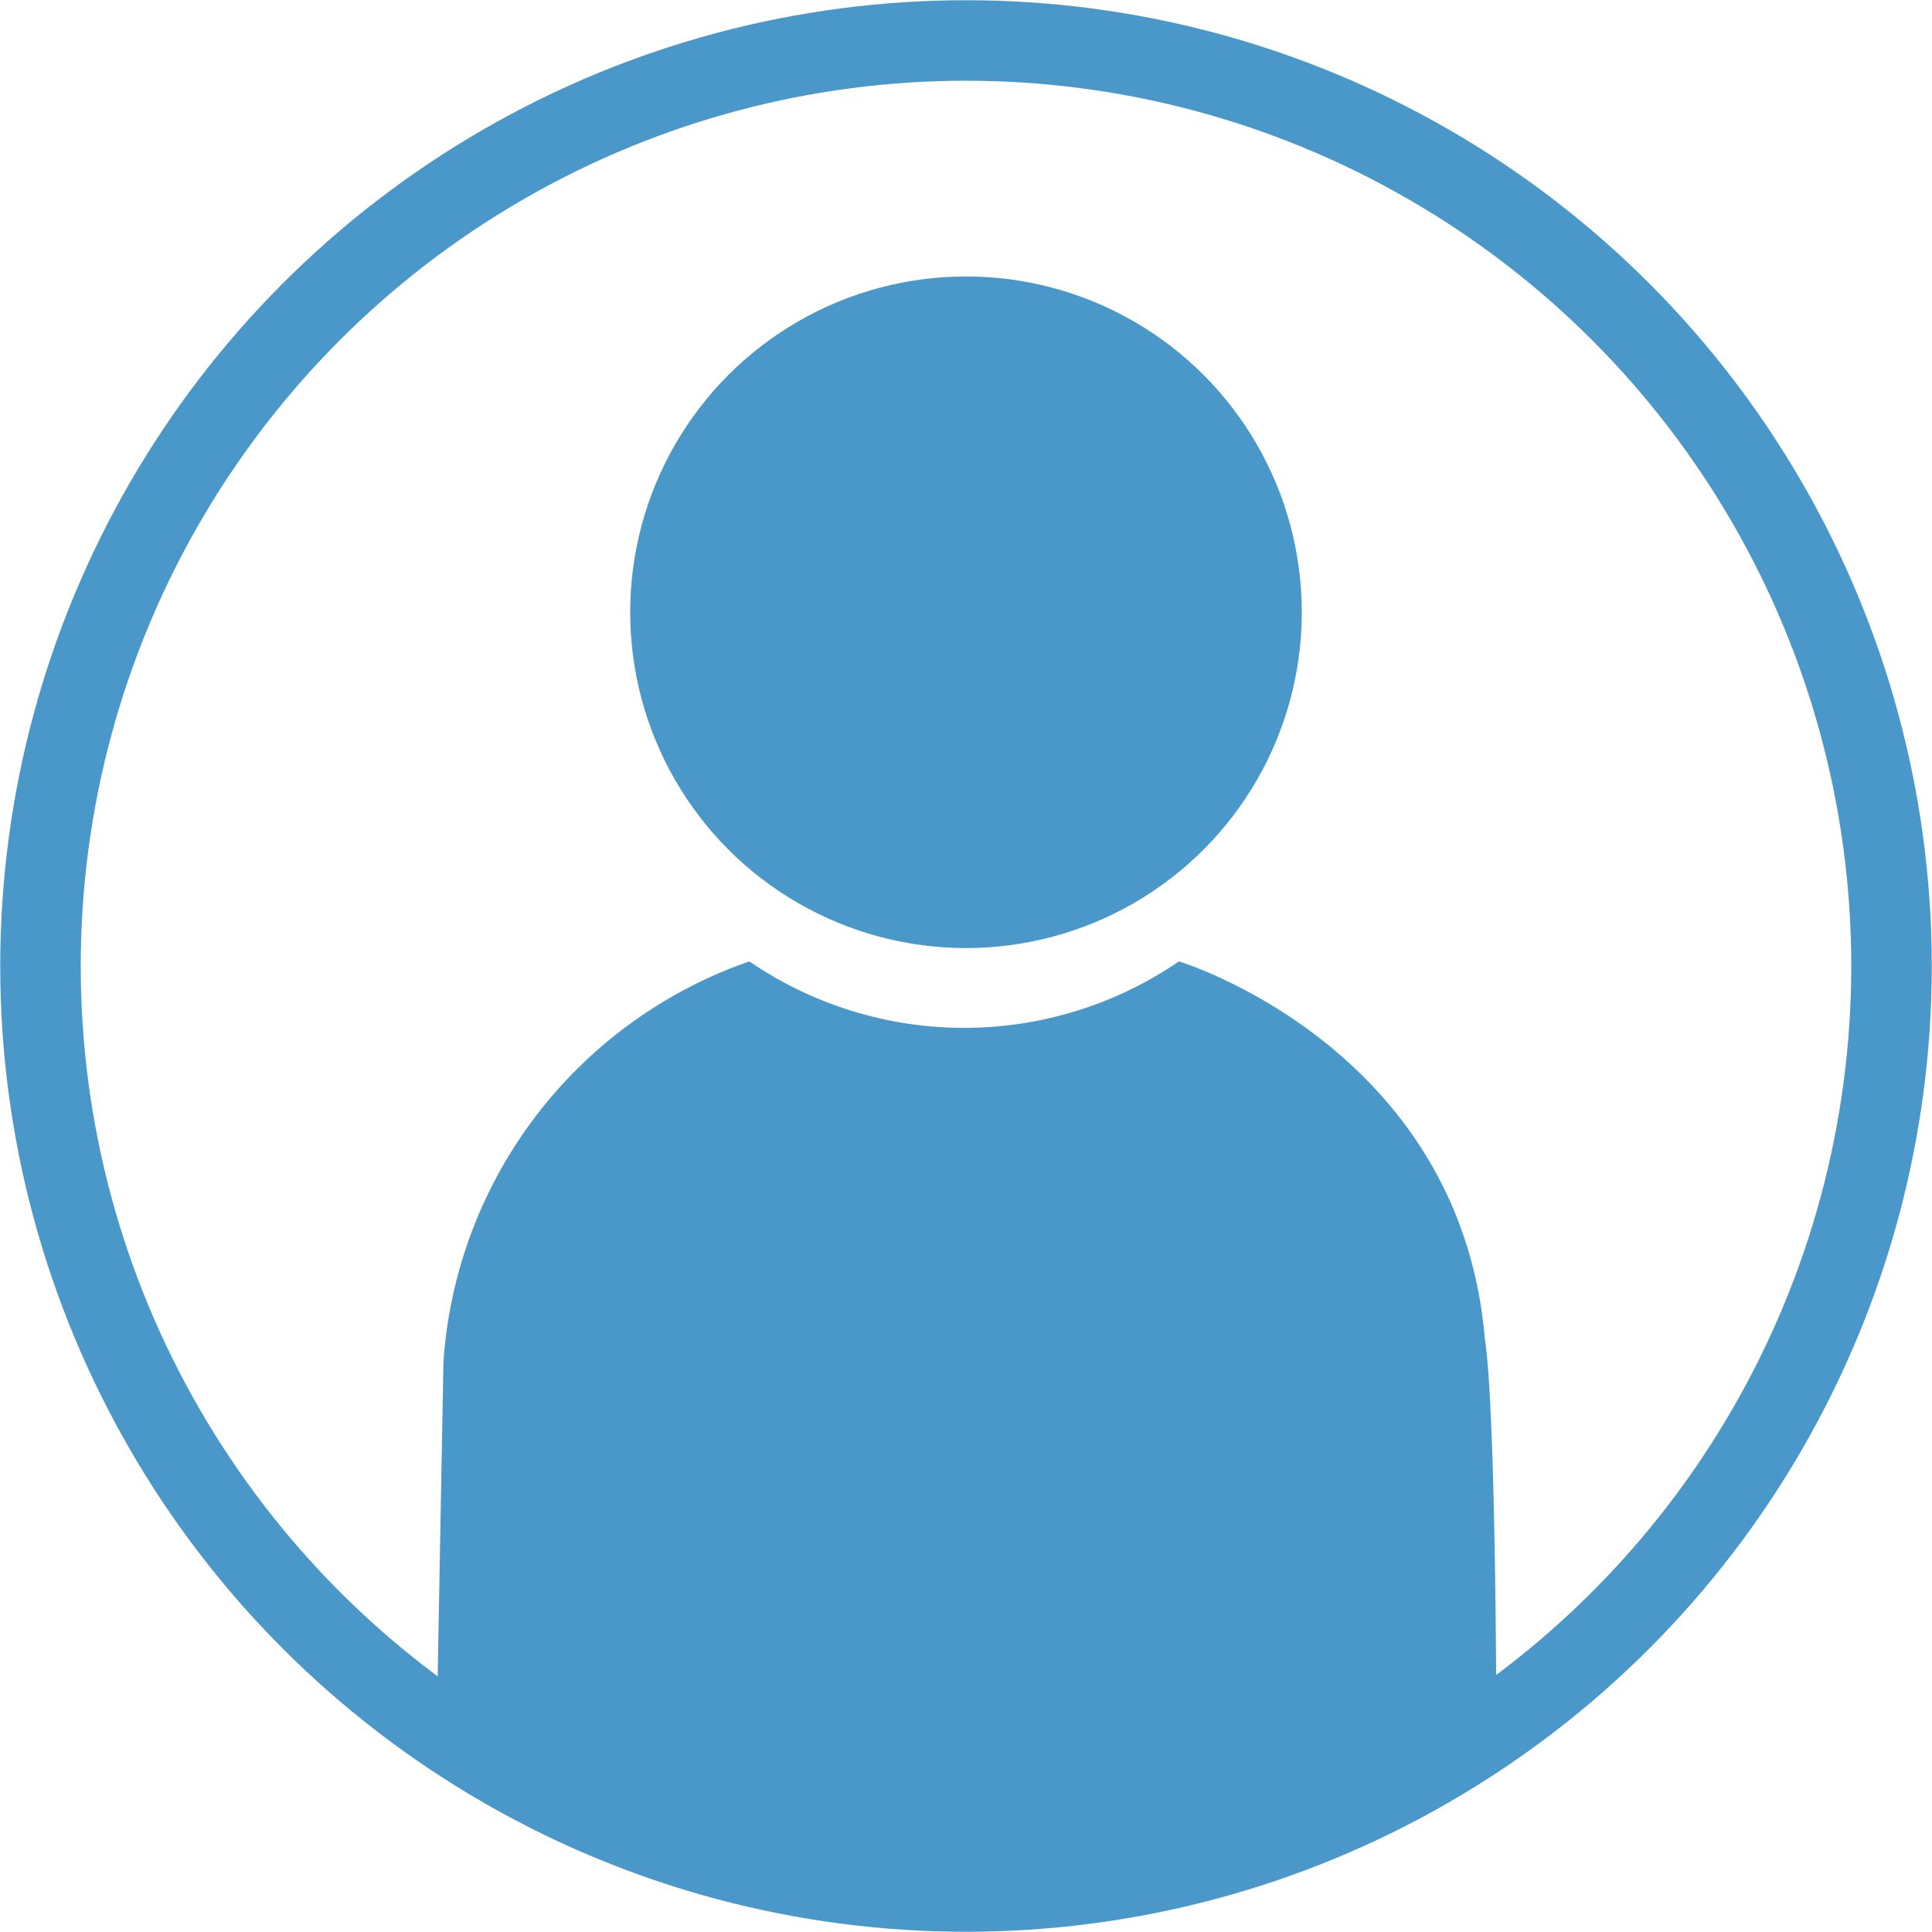 <svg id="Layer_1" data-name="Layer 1" xmlns="http://www.w3.org/2000/svg" width="42" height="42" viewBox="0 0 42 42">
  <defs>
    <style>
      .cls-1 {
        fill: #4a98c9;
      }

      .cls-2 {
        fill: none;
        stroke: #4a98c9;
        stroke-miterlimit: 10;
        stroke-width: 1.75px;
      }
    </style>
  </defs>
  <g>
    <circle class="cls-1" cx="21" cy="13.31" r="7.3"/>
    <circle class="cls-2" cx="21" cy="21" r="20.12"/>
    <path class="cls-1" d="M260.8,258c-.54-6.36-6.65-8.21-6.65-8.21a8.27,8.27,0,0,1-9.34,0,9.93,9.93,0,0,0-6.65,8.71l-.13,7.07.29,0c0,.45.05,1,.05,1l4.52,2,5.65,1.33,3.26-.2,2.93-.67,2.56-.55,1.59-.79L260,267l.05-.43,1,.05S261.05,259.62,260.8,258Z" transform="translate(-228.52 -228.89)"/>
  </g>
</svg>
